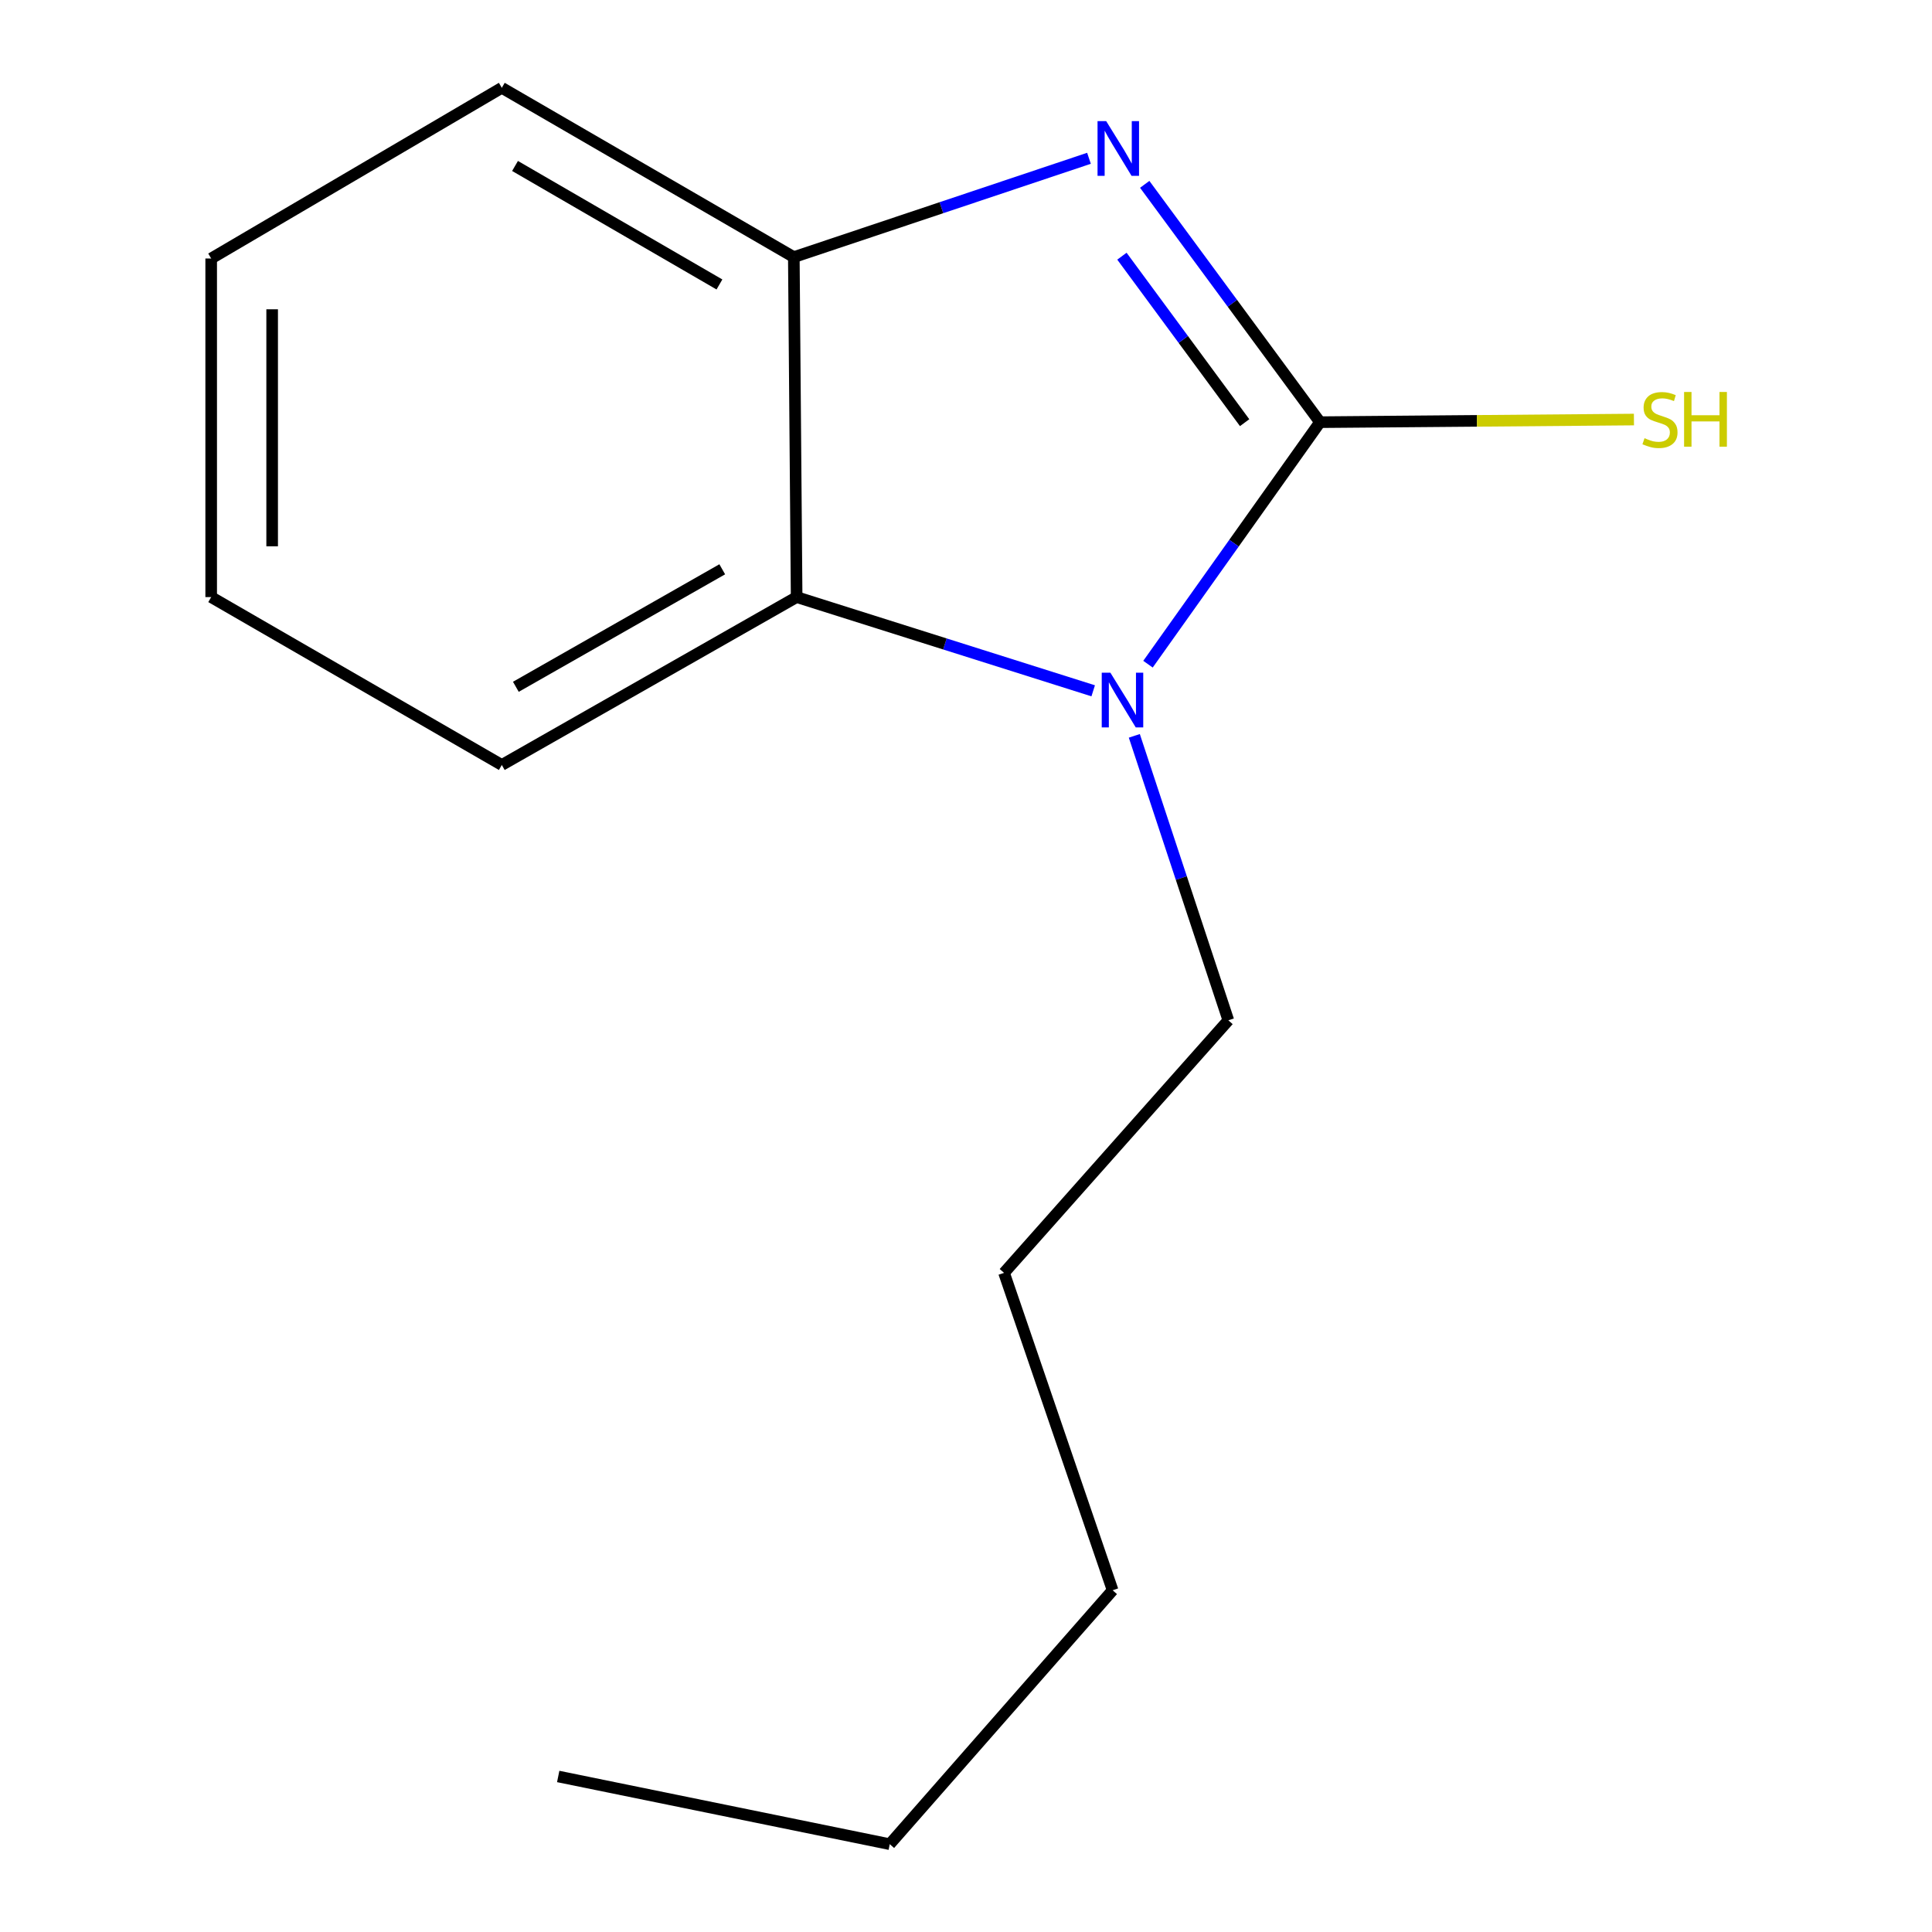 <?xml version='1.0' encoding='iso-8859-1'?>
<svg version='1.1' baseProfile='full'
              xmlns='http://www.w3.org/2000/svg'
                      xmlns:rdkit='http://www.rdkit.org/xml'
                      xmlns:xlink='http://www.w3.org/1999/xlink'
                  xml:space='preserve'
width='1000px' height='1000px' viewBox='0 0 1000 1000'>
<!-- END OF HEADER -->
<rect style='opacity:1.0;fill:#FFFFFF;stroke:none' width='1000' height='1000' x='0' y='0'> </rect>
<path class='bond-0' d='M 683.23,218.517 L 637.866,156.966' style='fill:none;fill-rule:evenodd;stroke:#000000;stroke-width:6px;stroke-linecap:butt;stroke-linejoin:miter;stroke-opacity:1' />
<path class='bond-0' d='M 637.866,156.966 L 592.503,95.415' style='fill:none;fill-rule:evenodd;stroke:#0000FF;stroke-width:6px;stroke-linecap:butt;stroke-linejoin:miter;stroke-opacity:1' />
<path class='bond-0' d='M 644.217,218.775 L 612.462,175.689' style='fill:none;fill-rule:evenodd;stroke:#000000;stroke-width:6px;stroke-linecap:butt;stroke-linejoin:miter;stroke-opacity:1' />
<path class='bond-0' d='M 612.462,175.689 L 580.708,132.603' style='fill:none;fill-rule:evenodd;stroke:#0000FF;stroke-width:6px;stroke-linecap:butt;stroke-linejoin:miter;stroke-opacity:1' />
<path class='bond-1' d='M 683.23,218.517 L 638.714,281.149' style='fill:none;fill-rule:evenodd;stroke:#000000;stroke-width:6px;stroke-linecap:butt;stroke-linejoin:miter;stroke-opacity:1' />
<path class='bond-1' d='M 638.714,281.149 L 594.198,343.781' style='fill:none;fill-rule:evenodd;stroke:#0000FF;stroke-width:6px;stroke-linecap:butt;stroke-linejoin:miter;stroke-opacity:1' />
<path class='bond-4' d='M 683.23,218.517 L 764.477,217.837' style='fill:none;fill-rule:evenodd;stroke:#000000;stroke-width:6px;stroke-linecap:butt;stroke-linejoin:miter;stroke-opacity:1' />
<path class='bond-4' d='M 764.477,217.837 L 845.723,217.157' style='fill:none;fill-rule:evenodd;stroke:#CCCC00;stroke-width:6px;stroke-linecap:butt;stroke-linejoin:miter;stroke-opacity:1' />
<path class='bond-3' d='M 563.657,81.933 L 487.269,107.507' style='fill:none;fill-rule:evenodd;stroke:#0000FF;stroke-width:6px;stroke-linecap:butt;stroke-linejoin:miter;stroke-opacity:1' />
<path class='bond-3' d='M 487.269,107.507 L 410.881,133.082' style='fill:none;fill-rule:evenodd;stroke:#000000;stroke-width:6px;stroke-linecap:butt;stroke-linejoin:miter;stroke-opacity:1' />
<path class='bond-2' d='M 565.836,357.562 L 489.086,333.308' style='fill:none;fill-rule:evenodd;stroke:#0000FF;stroke-width:6px;stroke-linecap:butt;stroke-linejoin:miter;stroke-opacity:1' />
<path class='bond-2' d='M 489.086,333.308 L 412.337,309.054' style='fill:none;fill-rule:evenodd;stroke:#000000;stroke-width:6px;stroke-linecap:butt;stroke-linejoin:miter;stroke-opacity:1' />
<path class='bond-5' d='M 587.122,380.877 L 611.454,454.491' style='fill:none;fill-rule:evenodd;stroke:#0000FF;stroke-width:6px;stroke-linecap:butt;stroke-linejoin:miter;stroke-opacity:1' />
<path class='bond-5' d='M 611.454,454.491 L 635.787,528.104' style='fill:none;fill-rule:evenodd;stroke:#000000;stroke-width:6px;stroke-linecap:butt;stroke-linejoin:miter;stroke-opacity:1' />
<path class='bond-6' d='M 412.337,309.054 L 259.734,395.945' style='fill:none;fill-rule:evenodd;stroke:#000000;stroke-width:6px;stroke-linecap:butt;stroke-linejoin:miter;stroke-opacity:1' />
<path class='bond-6' d='M 373.831,294.664 L 267.009,355.487' style='fill:none;fill-rule:evenodd;stroke:#000000;stroke-width:6px;stroke-linecap:butt;stroke-linejoin:miter;stroke-opacity:1' />
<path class='bond-14' d='M 412.337,309.054 L 410.881,133.082' style='fill:none;fill-rule:evenodd;stroke:#000000;stroke-width:6px;stroke-linecap:butt;stroke-linejoin:miter;stroke-opacity:1' />
<path class='bond-7' d='M 410.881,133.082 L 259.734,45.455' style='fill:none;fill-rule:evenodd;stroke:#000000;stroke-width:6px;stroke-linecap:butt;stroke-linejoin:miter;stroke-opacity:1' />
<path class='bond-7' d='M 372.381,147.239 L 266.578,85.901' style='fill:none;fill-rule:evenodd;stroke:#000000;stroke-width:6px;stroke-linecap:butt;stroke-linejoin:miter;stroke-opacity:1' />
<path class='bond-8' d='M 635.787,528.104 L 519.688,658.826' style='fill:none;fill-rule:evenodd;stroke:#000000;stroke-width:6px;stroke-linecap:butt;stroke-linejoin:miter;stroke-opacity:1' />
<path class='bond-11' d='M 259.734,395.945 L 109.306,309.054' style='fill:none;fill-rule:evenodd;stroke:#000000;stroke-width:6px;stroke-linecap:butt;stroke-linejoin:miter;stroke-opacity:1' />
<path class='bond-12' d='M 259.734,45.455 L 109.306,133.8' style='fill:none;fill-rule:evenodd;stroke:#000000;stroke-width:6px;stroke-linecap:butt;stroke-linejoin:miter;stroke-opacity:1' />
<path class='bond-10' d='M 519.688,658.826 L 575.896,823.122' style='fill:none;fill-rule:evenodd;stroke:#000000;stroke-width:6px;stroke-linecap:butt;stroke-linejoin:miter;stroke-opacity:1' />
<path class='bond-9' d='M 460.533,954.545 L 575.896,823.122' style='fill:none;fill-rule:evenodd;stroke:#000000;stroke-width:6px;stroke-linecap:butt;stroke-linejoin:miter;stroke-opacity:1' />
<path class='bond-13' d='M 460.533,954.545 L 288.926,919.498' style='fill:none;fill-rule:evenodd;stroke:#000000;stroke-width:6px;stroke-linecap:butt;stroke-linejoin:miter;stroke-opacity:1' />
<path class='bond-15' d='M 109.306,309.054 L 109.306,133.8' style='fill:none;fill-rule:evenodd;stroke:#000000;stroke-width:6px;stroke-linecap:butt;stroke-linejoin:miter;stroke-opacity:1' />
<path class='bond-15' d='M 140.865,282.766 L 140.865,160.089' style='fill:none;fill-rule:evenodd;stroke:#000000;stroke-width:6px;stroke-linecap:butt;stroke-linejoin:miter;stroke-opacity:1' />
<path  class='atom-1' d='M 572.564 62.695
L 581.844 77.695
Q 582.764 79.175, 584.244 81.855
Q 585.724 84.535, 585.804 84.695
L 585.804 62.695
L 589.564 62.695
L 589.564 91.015
L 585.684 91.015
L 575.724 74.615
Q 574.564 72.695, 573.324 70.495
Q 572.124 68.295, 571.764 67.615
L 571.764 91.015
L 568.084 91.015
L 568.084 62.695
L 572.564 62.695
' fill='#0000FF'/>
<path  class='atom-2' d='M 574.738 348.193
L 584.018 363.193
Q 584.938 364.673, 586.418 367.353
Q 587.898 370.033, 587.978 370.193
L 587.978 348.193
L 591.738 348.193
L 591.738 376.513
L 587.858 376.513
L 577.898 360.113
Q 576.738 358.193, 575.498 355.993
Q 574.298 353.793, 573.938 353.113
L 573.938 376.513
L 570.258 376.513
L 570.258 348.193
L 574.738 348.193
' fill='#0000FF'/>
<path  class='atom-5' d='M 851.203 226.804
Q 851.523 226.924, 852.843 227.484
Q 854.163 228.044, 855.603 228.404
Q 857.083 228.724, 858.523 228.724
Q 861.203 228.724, 862.763 227.444
Q 864.323 226.124, 864.323 223.844
Q 864.323 222.284, 863.523 221.324
Q 862.763 220.364, 861.563 219.844
Q 860.363 219.324, 858.363 218.724
Q 855.843 217.964, 854.323 217.244
Q 852.843 216.524, 851.763 215.004
Q 850.723 213.484, 850.723 210.924
Q 850.723 207.364, 853.123 205.164
Q 855.563 202.964, 860.363 202.964
Q 863.643 202.964, 867.363 204.524
L 866.443 207.604
Q 863.043 206.204, 860.483 206.204
Q 857.723 206.204, 856.203 207.364
Q 854.683 208.484, 854.723 210.444
Q 854.723 211.964, 855.483 212.884
Q 856.283 213.804, 857.403 214.324
Q 858.563 214.844, 860.483 215.444
Q 863.043 216.244, 864.563 217.044
Q 866.083 217.844, 867.163 219.484
Q 868.283 221.084, 868.283 223.844
Q 868.283 227.764, 865.643 229.884
Q 863.043 231.964, 858.683 231.964
Q 856.163 231.964, 854.243 231.404
Q 852.363 230.884, 850.123 229.964
L 851.203 226.804
' fill='#CCCC00'/>
<path  class='atom-5' d='M 871.683 202.884
L 875.523 202.884
L 875.523 214.924
L 890.003 214.924
L 890.003 202.884
L 893.843 202.884
L 893.843 231.204
L 890.003 231.204
L 890.003 218.124
L 875.523 218.124
L 875.523 231.204
L 871.683 231.204
L 871.683 202.884
' fill='#CCCC00'/>
</svg>
